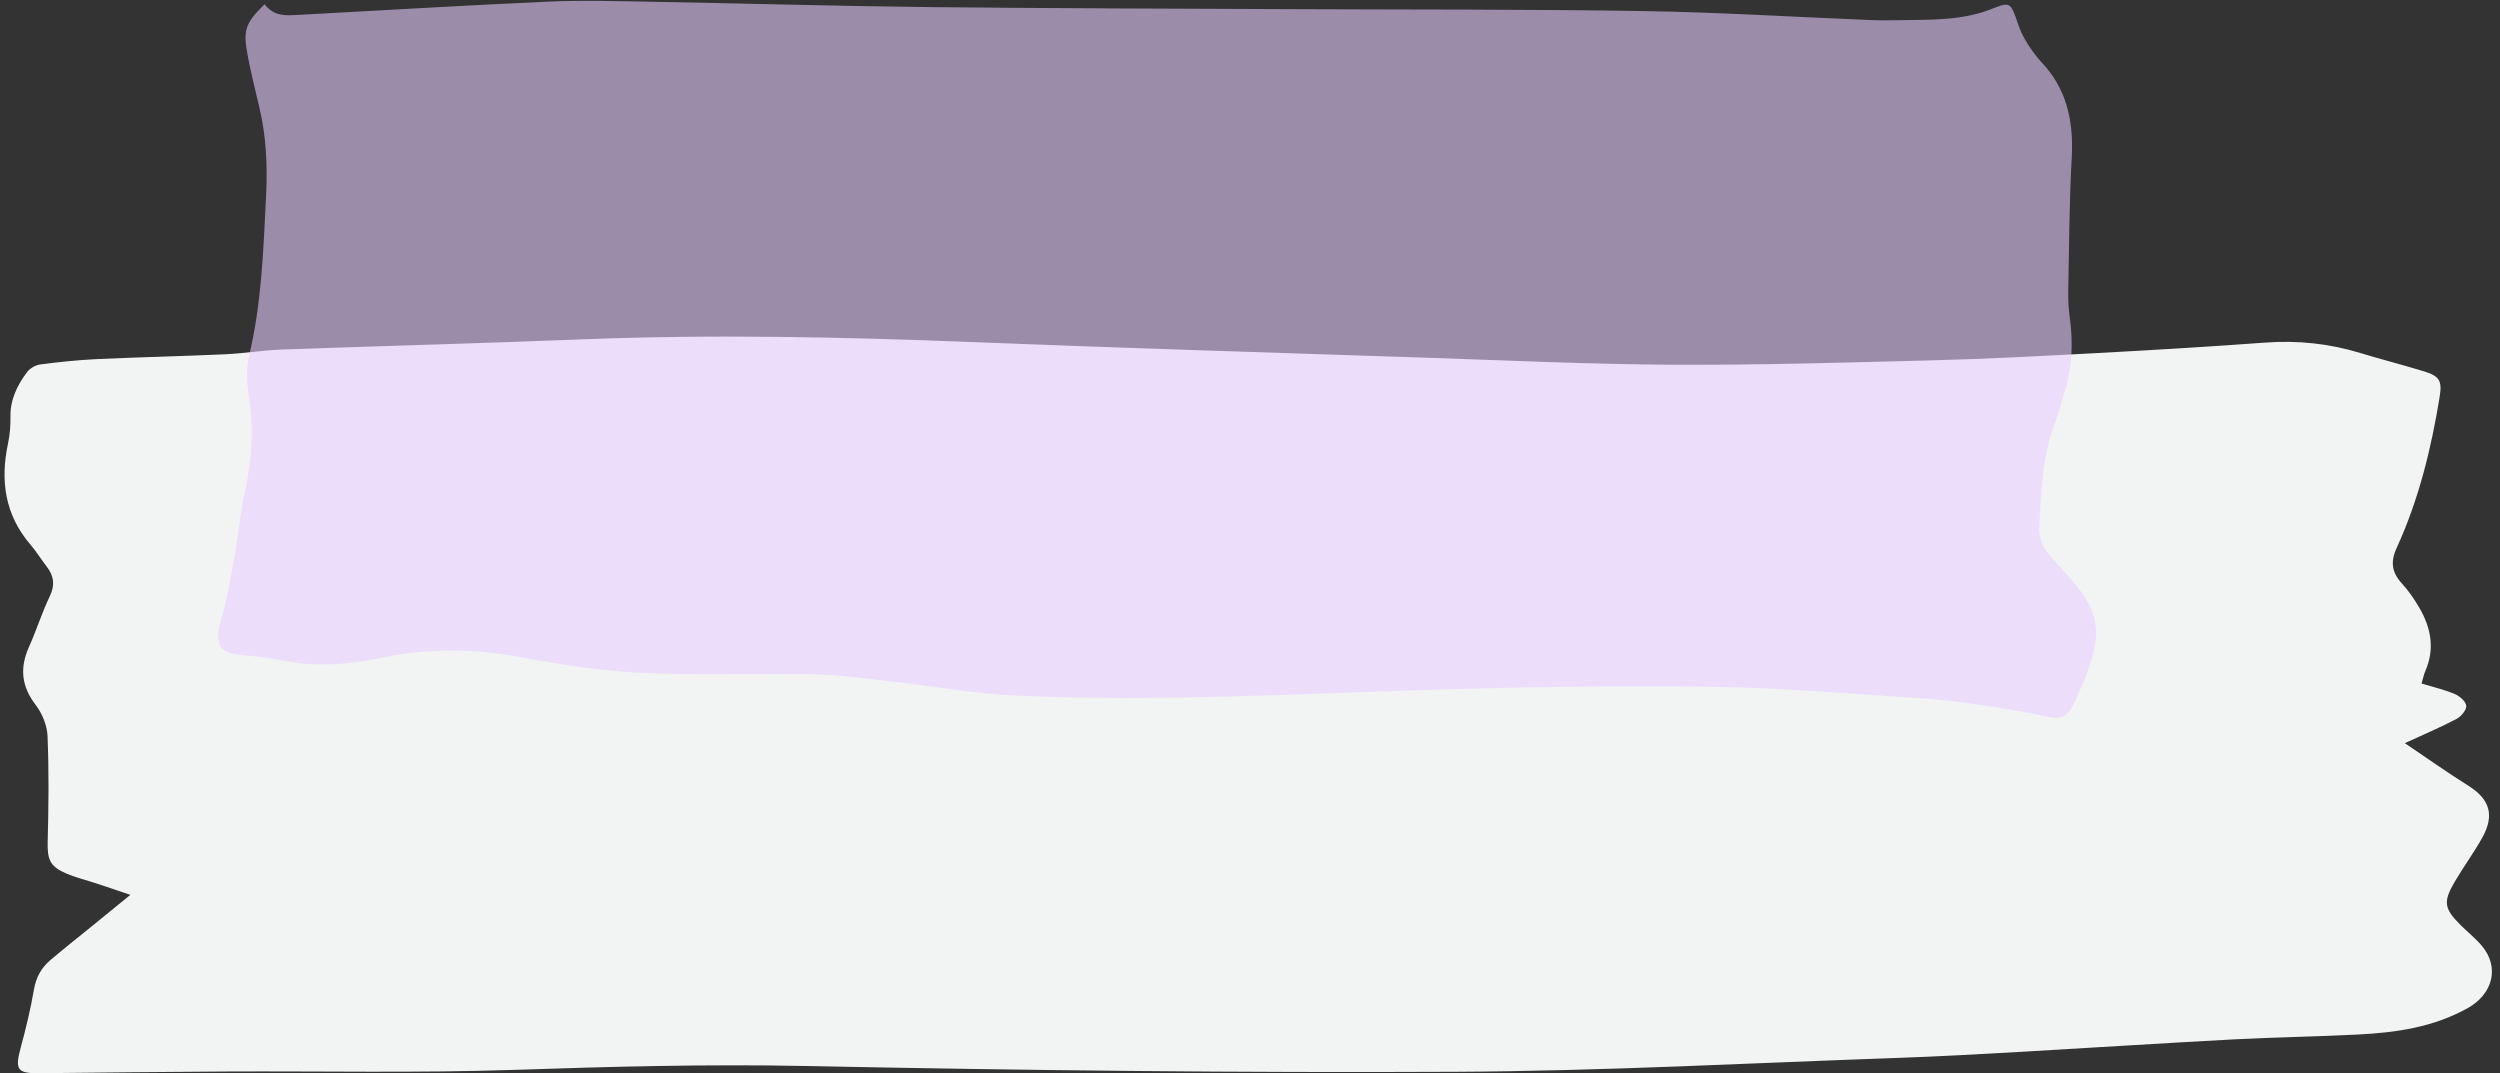 <?xml version="1.0" encoding="UTF-8" standalone="no"?><svg xmlns="http://www.w3.org/2000/svg" xmlns:xlink="http://www.w3.org/1999/xlink" data-name="Layer 1" fill="#000000" height="260" preserveAspectRatio="xMidYMid meet" version="1" viewBox="-1.1 -0.2 605.7 260.0" width="605.7" zoomAndPan="magnify"><rect x="-1.1" y="-0.2" width="605.7" height="260.0" fill="#333333" stroke="none"/><g id="change1_1"><path d="M30.493,216.6c-3.666-1.232-5.911-1.998-8.164-2.739-2.458-.809-5-1.415-7.368-2.431-4.051-1.739-4.619-3.437-4.504-7.832,.221-8.482,.308-16.983-.039-25.456-.106-2.588-1.301-5.504-2.893-7.583-3.447-4.502-3.871-8.94-1.613-13.991,1.811-4.051,3.137-8.325,5.055-12.318,1.314-2.735,.985-4.922-.75-7.178-1.353-1.76-2.53-3.665-3.967-5.35C.081,124.493-1.076,116.228,.852,107.209c.453-2.12,.611-4.344,.581-6.516-.056-4.129,1.665-7.563,4.002-10.712,.69-.929,2.056-1.728,3.205-1.878,4.57-.597,9.168-1.087,13.771-1.3,10.323-.477,20.658-.693,30.982-1.164,4.615-.21,9.206-.984,13.821-1.15,24.225-.873,48.459-1.502,72.68-2.464,31.655-1.257,63.279-.58,94.917,.669,36.43,1.437,72.873,2.559,109.312,3.764,19.98,.661,39.961,1.606,59.945,1.705,21.093,.105,42.194-.519,63.285-1.066,13.135-.341,26.263-1.041,39.385-1.744,13.673-.732,27.344-1.546,40.999-2.55,7.869-.578,15.496,.229,23.022,2.526,5.128,1.565,10.331,2.881,15.457,4.453,3.761,1.154,4.382,2.309,3.765,6.128-2.044,12.646-5.091,25.024-10.448,36.708-1.529,3.336-1.13,5.902,1.298,8.548,1.612,1.756,2.994,3.777,4.201,5.842,2.843,4.866,3.835,9.978,1.468,15.389-.352,.805-.517,1.691-.909,3.013,2.893,.879,5.567,1.482,8.048,2.538,1.185,.505,2.715,1.821,2.787,2.861,.071,1.029-1.27,2.6-2.385,3.186-3.871,2.034-7.913,3.743-12.505,5.859,5.634,3.793,10.381,7.175,15.315,10.259,5.241,3.277,6.519,7.116,3.454,12.627-2.065,3.714-4.616,7.155-6.758,10.829-2.747,4.712-2.457,6.39,1.383,10.241,1.698,1.703,3.609,3.214,5.173,5.028,4.516,5.239,2.752,11.798-3.271,15.173-8.371,4.691-17.423,5.963-26.696,6.437-9.98,.511-19.98,.636-29.958,1.166-17.181,.912-34.351,2.039-51.529,3.013-9.977,.565-19.957,1.135-29.943,1.481-35.699,1.236-71.398,3.183-107.104,3.364-52.564,.267-105.142-.348-157.698-1.406-23.534-.474-46.976,.155-70.471,.944-23.299,.782-46.64,.274-69.963,.395-14.992,.077-29.983,.256-44.974,.415-5.444,.058-6.031-.85-4.568-6.237,1.259-4.634,2.381-9.324,3.201-14.052,.509-2.933,1.773-5.248,3.945-7.092,3.24-2.751,6.581-5.382,9.878-8.066,2.836-2.309,5.672-4.619,9.546-7.776Z" fill="#f2f4f4"/></g><g id="change2_1"><path d="M62.994,.838c2.383,3.022,5.24,2.726,8.051,2.576,20.237-1.08,40.47-2.315,60.71-3.222,8.092-.363,16.203-.125,24.303,.018,22.552,.398,45.103,1.056,67.656,1.303,29.578,.324,59.158,.362,88.737,.506,28.226,.137,56.454,.007,84.677,.463,18.363,.297,36.718,1.441,55.077,2.18,2.294,.092,4.592,.067,6.888,.026,7.675-.138,15.338,.182,22.871-2.913,4.114-1.69,4.19-1.077,5.991,4.189,.563,1.646,1.377,3.187,2.257,4.558,1.066,1.661,2.24,3.236,3.513,4.594,5.468,5.836,7.648,13.316,7.117,22.854-.605,10.866-.639,21.795-.856,32.699-.04,2.017,.102,4.078,.377,6.062,.884,6.366,.54,12.517-1.372,18.48-.706,2.201-1.205,4.551-2.054,6.638-3.215,7.896-3.404,16.649-3.949,25.298-.188,2.989,.87,5.357,2.516,7.229,2.078,2.363,4.229,4.612,6.254,7.058,5.622,6.792,6.323,11.8,2.917,21.062-1.02,2.773-2.207,5.445-3.446,8.048-1.307,2.746-3.148,3.562-5.588,3.046-5.6-1.185-11.228-2.165-16.863-2.98-5.231-.756-10.48-1.4-15.734-1.726-16.727-1.037-33.456-2.471-50.191-2.696-22.277-.3-44.567,.061-66.842,.738-33.486,1.019-66.967,2.913-100.463,1.451-10.375-.453-20.714-2.367-31.076-3.516-6.186-.686-12.379-1.563-18.577-1.69-13.639-.278-27.292,.296-40.92-.311-9.419-.42-18.852-1.774-28.194-3.544-11.597-2.198-23.165-2.702-34.702-.282-8.345,1.751-16.6,2.544-24.974,.729-3.457-.75-6.98-.94-10.476-1.349-4.944-.578-5.774-2.828-4.028-8.969,1.405-4.942,2.262-10.196,3.193-15.368,.902-5.011,1.352-10.192,2.427-15.124,1.618-7.421,2.237-14.741,1.053-22.432-.518-3.36-.812-7.285-.052-10.428,3.061-12.669,3.49-25.725,4.147-38.848,.369-7.361,.028-14.375-1.614-21.337-.954-4.048-1.954-8.083-2.759-12.188-1.291-6.577-.759-8.224,3.999-12.879Z" fill="#e7cfff" opacity="0.58"/></g></svg>
